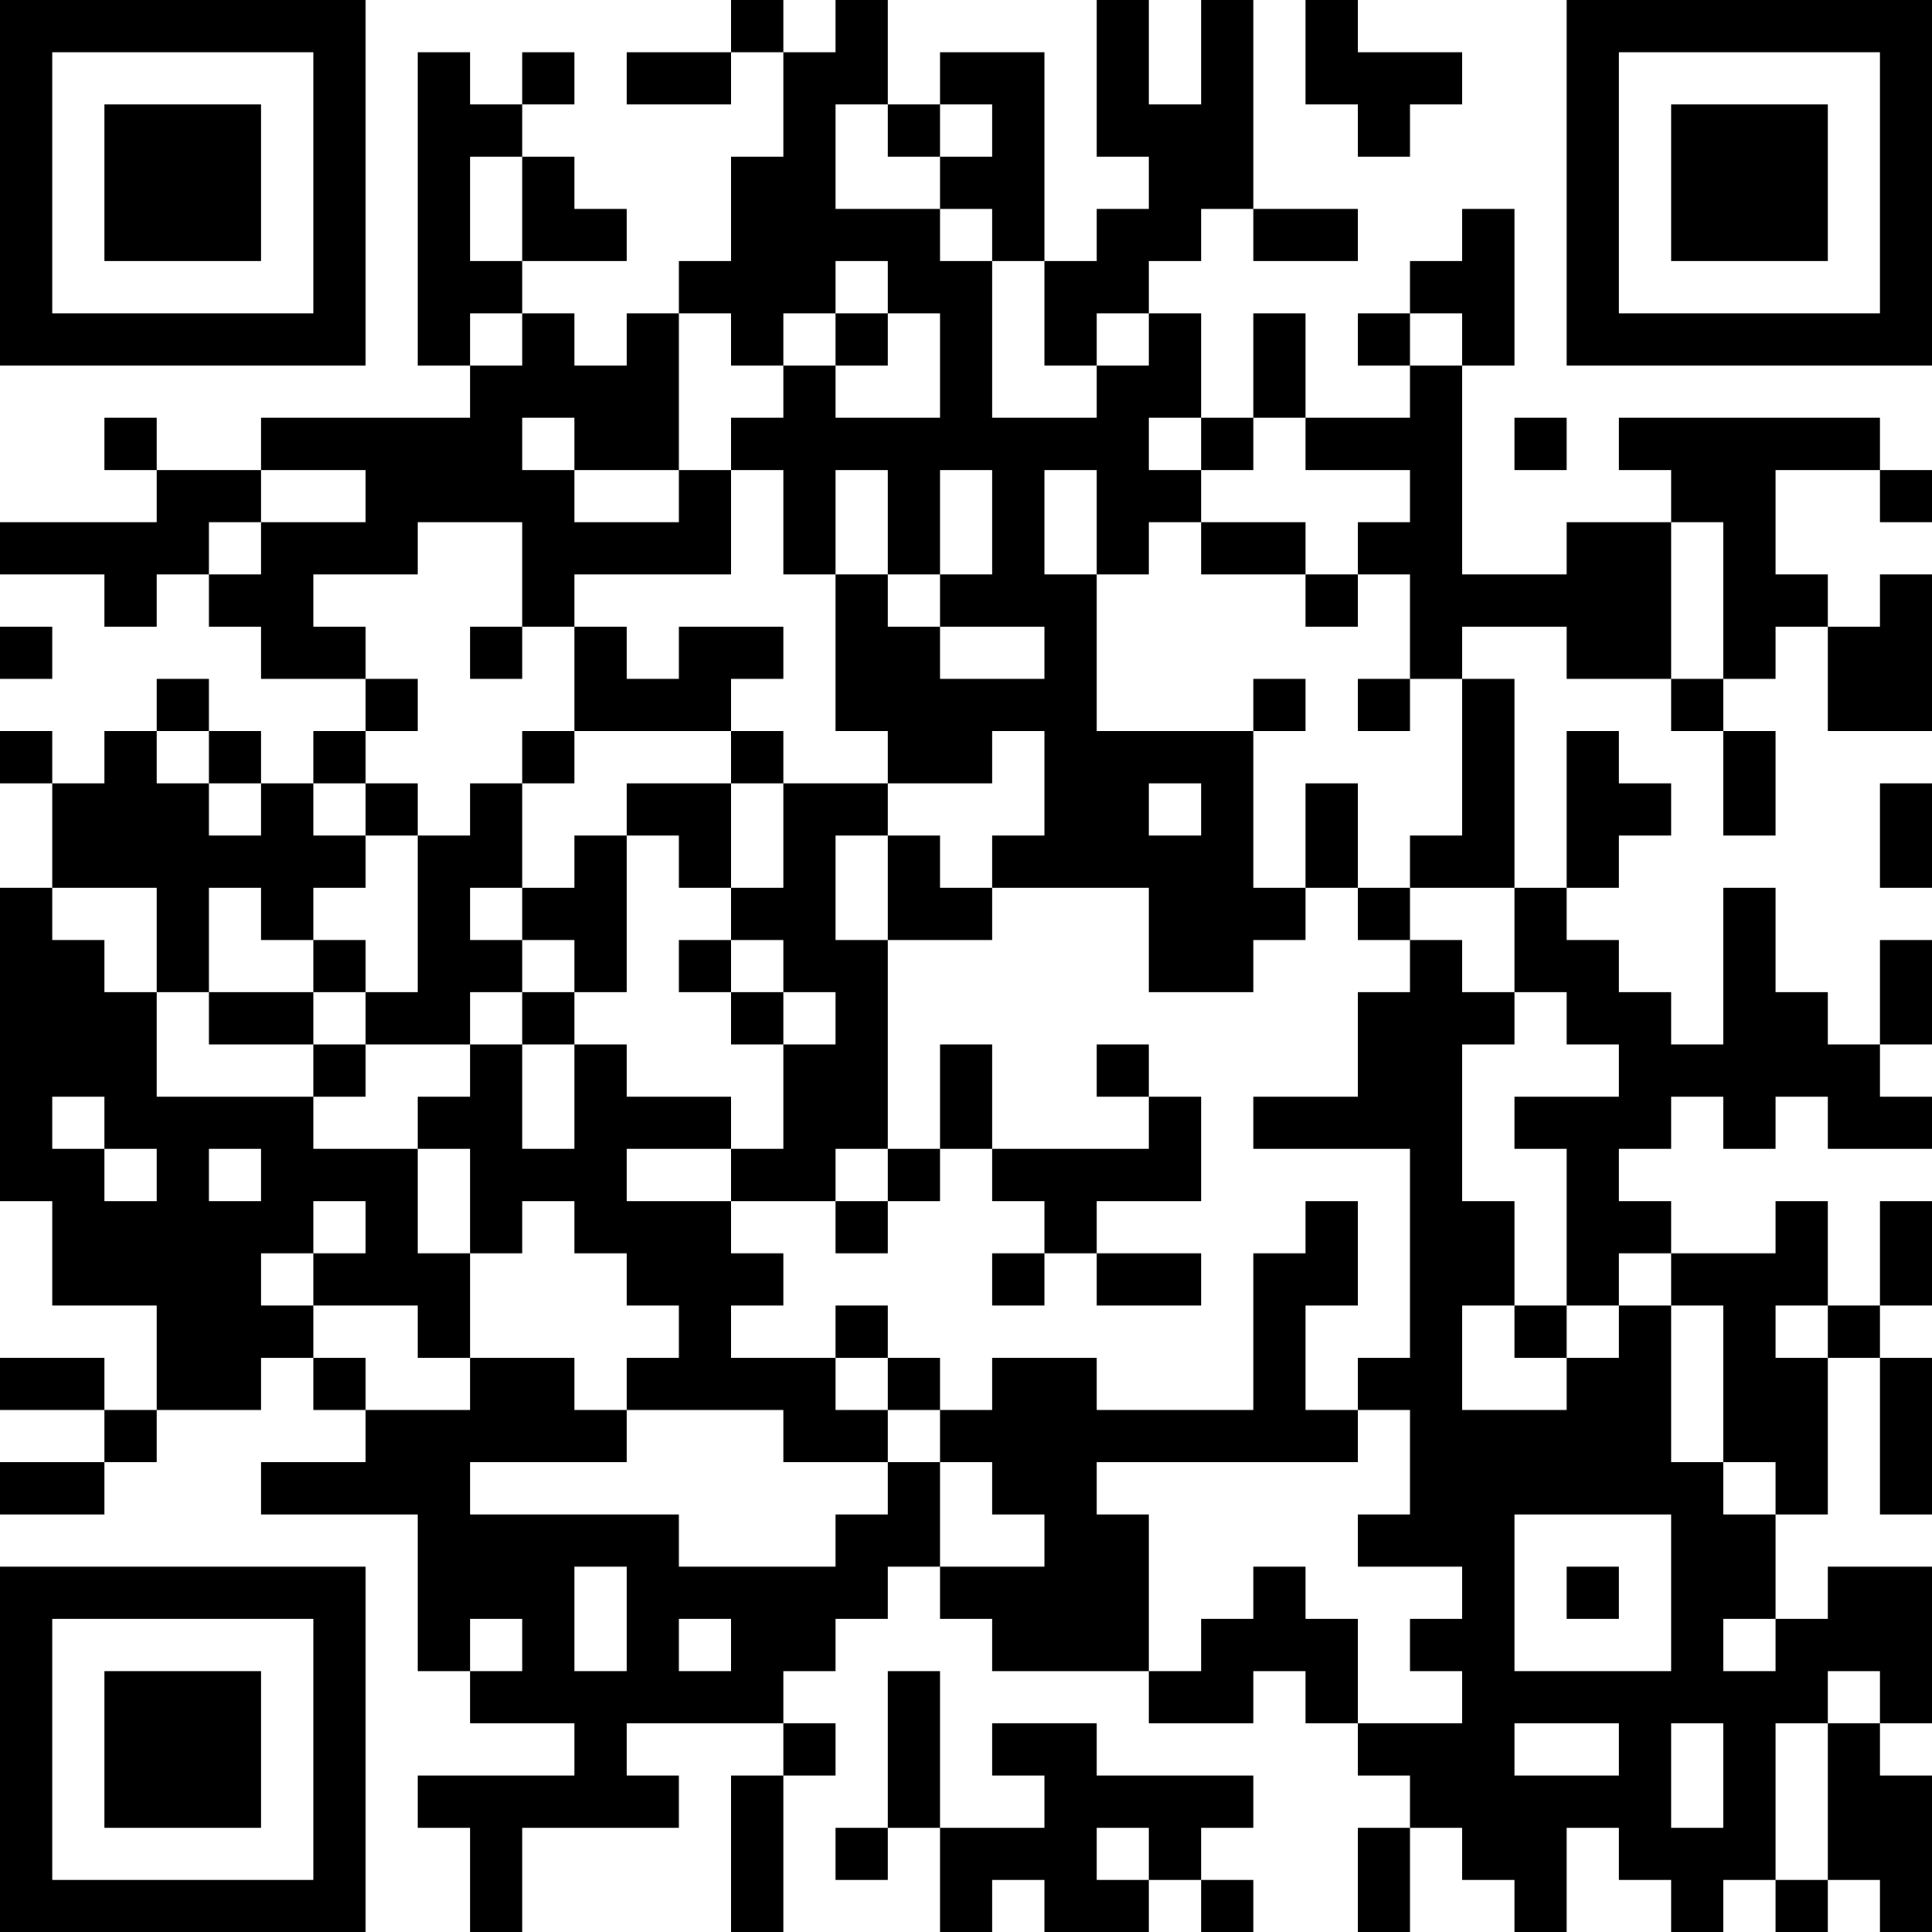 <?xml version="1.0" encoding="UTF-8"?>
<svg xmlns="http://www.w3.org/2000/svg" version="1.1" width="100" height="100" viewBox="0 0 100 100"><rect x="0" y="0" width="100" height="100" fill="#ffffff"/><g transform="scale(2.703)"><g transform="translate(0,0)"><path fill-rule="evenodd" d="M14 0L14 1L12 1L12 2L14 2L14 1L15 1L15 3L14 3L14 5L13 5L13 6L12 6L12 7L11 7L11 6L10 6L10 5L12 5L12 4L11 4L11 3L10 3L10 2L11 2L11 1L10 1L10 2L9 2L9 1L8 1L8 7L9 7L9 8L5 8L5 9L3 9L3 8L2 8L2 9L3 9L3 10L0 10L0 11L2 11L2 12L3 12L3 11L4 11L4 12L5 12L5 13L7 13L7 14L6 14L6 15L5 15L5 14L4 14L4 13L3 13L3 14L2 14L2 15L1 15L1 14L0 14L0 15L1 15L1 17L0 17L0 23L1 23L1 25L3 25L3 27L2 27L2 26L0 26L0 27L2 27L2 28L0 28L0 29L2 29L2 28L3 28L3 27L5 27L5 26L6 26L6 27L7 27L7 28L5 28L5 29L8 29L8 32L9 32L9 33L11 33L11 34L8 34L8 35L9 35L9 37L10 37L10 35L13 35L13 34L12 34L12 33L15 33L15 34L14 34L14 37L15 37L15 34L16 34L16 33L15 33L15 32L16 32L16 31L17 31L17 30L18 30L18 31L19 31L19 32L22 32L22 33L24 33L24 32L25 32L25 33L26 33L26 34L27 34L27 35L26 35L26 37L27 37L27 35L28 35L28 36L29 36L29 37L30 37L30 35L31 35L31 36L32 36L32 37L33 37L33 36L34 36L34 37L35 37L35 36L36 36L36 37L37 37L37 34L36 34L36 33L37 33L37 30L35 30L35 31L34 31L34 29L35 29L35 26L36 26L36 29L37 29L37 26L36 26L36 25L37 25L37 23L36 23L36 25L35 25L35 23L34 23L34 24L32 24L32 23L31 23L31 22L32 22L32 21L33 21L33 22L34 22L34 21L35 21L35 22L37 22L37 21L36 21L36 20L37 20L37 18L36 18L36 20L35 20L35 19L34 19L34 17L33 17L33 20L32 20L32 19L31 19L31 18L30 18L30 17L31 17L31 16L32 16L32 15L31 15L31 14L30 14L30 17L29 17L29 13L28 13L28 12L30 12L30 13L32 13L32 14L33 14L33 16L34 16L34 14L33 14L33 13L34 13L34 12L35 12L35 14L37 14L37 11L36 11L36 12L35 12L35 11L34 11L34 9L36 9L36 10L37 10L37 9L36 9L36 8L31 8L31 9L32 9L32 10L30 10L30 11L28 11L28 7L29 7L29 4L28 4L28 5L27 5L27 6L26 6L26 7L27 7L27 8L25 8L25 6L24 6L24 8L23 8L23 6L22 6L22 5L23 5L23 4L24 4L24 5L26 5L26 4L24 4L24 0L23 0L23 2L22 2L22 0L21 0L21 3L22 3L22 4L21 4L21 5L20 5L20 1L18 1L18 2L17 2L17 0L16 0L16 1L15 1L15 0ZM25 0L25 2L26 2L26 3L27 3L27 2L28 2L28 1L26 1L26 0ZM16 2L16 4L18 4L18 5L19 5L19 8L21 8L21 7L22 7L22 6L21 6L21 7L20 7L20 5L19 5L19 4L18 4L18 3L19 3L19 2L18 2L18 3L17 3L17 2ZM9 3L9 5L10 5L10 3ZM16 5L16 6L15 6L15 7L14 7L14 6L13 6L13 9L11 9L11 8L10 8L10 9L11 9L11 10L13 10L13 9L14 9L14 11L11 11L11 12L10 12L10 10L8 10L8 11L6 11L6 12L7 12L7 13L8 13L8 14L7 14L7 15L6 15L6 16L7 16L7 17L6 17L6 18L5 18L5 17L4 17L4 19L3 19L3 17L1 17L1 18L2 18L2 19L3 19L3 21L6 21L6 22L8 22L8 24L9 24L9 26L8 26L8 25L6 25L6 24L7 24L7 23L6 23L6 24L5 24L5 25L6 25L6 26L7 26L7 27L9 27L9 26L11 26L11 27L12 27L12 28L9 28L9 29L13 29L13 30L16 30L16 29L17 29L17 28L18 28L18 30L20 30L20 29L19 29L19 28L18 28L18 27L19 27L19 26L21 26L21 27L24 27L24 24L25 24L25 23L26 23L26 25L25 25L25 27L26 27L26 28L21 28L21 29L22 29L22 32L23 32L23 31L24 31L24 30L25 30L25 31L26 31L26 33L28 33L28 32L27 32L27 31L28 31L28 30L26 30L26 29L27 29L27 27L26 27L26 26L27 26L27 22L24 22L24 21L26 21L26 19L27 19L27 18L28 18L28 19L29 19L29 20L28 20L28 23L29 23L29 25L28 25L28 27L30 27L30 26L31 26L31 25L32 25L32 28L33 28L33 29L34 29L34 28L33 28L33 25L32 25L32 24L31 24L31 25L30 25L30 22L29 22L29 21L31 21L31 20L30 20L30 19L29 19L29 17L27 17L27 16L28 16L28 13L27 13L27 11L26 11L26 10L27 10L27 9L25 9L25 8L24 8L24 9L23 9L23 8L22 8L22 9L23 9L23 10L22 10L22 11L21 11L21 9L20 9L20 11L21 11L21 14L24 14L24 17L25 17L25 18L24 18L24 19L22 19L22 17L19 17L19 16L20 16L20 14L19 14L19 15L17 15L17 14L16 14L16 11L17 11L17 12L18 12L18 13L20 13L20 12L18 12L18 11L19 11L19 9L18 9L18 11L17 11L17 9L16 9L16 11L15 11L15 9L14 9L14 8L15 8L15 7L16 7L16 8L18 8L18 6L17 6L17 5ZM9 6L9 7L10 7L10 6ZM16 6L16 7L17 7L17 6ZM27 6L27 7L28 7L28 6ZM29 8L29 9L30 9L30 8ZM5 9L5 10L4 10L4 11L5 11L5 10L7 10L7 9ZM23 10L23 11L25 11L25 12L26 12L26 11L25 11L25 10ZM32 10L32 13L33 13L33 10ZM0 12L0 13L1 13L1 12ZM9 12L9 13L10 13L10 12ZM11 12L11 14L10 14L10 15L9 15L9 16L8 16L8 15L7 15L7 16L8 16L8 19L7 19L7 18L6 18L6 19L4 19L4 20L6 20L6 21L7 21L7 20L9 20L9 21L8 21L8 22L9 22L9 24L10 24L10 23L11 23L11 24L12 24L12 25L13 25L13 26L12 26L12 27L15 27L15 28L17 28L17 27L18 27L18 26L17 26L17 25L16 25L16 26L14 26L14 25L15 25L15 24L14 24L14 23L16 23L16 24L17 24L17 23L18 23L18 22L19 22L19 23L20 23L20 24L19 24L19 25L20 25L20 24L21 24L21 25L23 25L23 24L21 24L21 23L23 23L23 21L22 21L22 20L21 20L21 21L22 21L22 22L19 22L19 20L18 20L18 22L17 22L17 18L19 18L19 17L18 17L18 16L17 16L17 15L15 15L15 14L14 14L14 13L15 13L15 12L13 12L13 13L12 13L12 12ZM24 13L24 14L25 14L25 13ZM26 13L26 14L27 14L27 13ZM3 14L3 15L4 15L4 16L5 16L5 15L4 15L4 14ZM11 14L11 15L10 15L10 17L9 17L9 18L10 18L10 19L9 19L9 20L10 20L10 22L11 22L11 20L12 20L12 21L14 21L14 22L12 22L12 23L14 23L14 22L15 22L15 20L16 20L16 19L15 19L15 18L14 18L14 17L15 17L15 15L14 15L14 14ZM12 15L12 16L11 16L11 17L10 17L10 18L11 18L11 19L10 19L10 20L11 20L11 19L12 19L12 16L13 16L13 17L14 17L14 15ZM22 15L22 16L23 16L23 15ZM25 15L25 17L26 17L26 18L27 18L27 17L26 17L26 15ZM36 15L36 17L37 17L37 15ZM16 16L16 18L17 18L17 16ZM13 18L13 19L14 19L14 20L15 20L15 19L14 19L14 18ZM6 19L6 20L7 20L7 19ZM1 21L1 22L2 22L2 23L3 23L3 22L2 22L2 21ZM4 22L4 23L5 23L5 22ZM16 22L16 23L17 23L17 22ZM29 25L29 26L30 26L30 25ZM34 25L34 26L35 26L35 25ZM16 26L16 27L17 27L17 26ZM29 29L29 32L32 32L32 29ZM11 30L11 32L12 32L12 30ZM30 30L30 31L31 31L31 30ZM9 31L9 32L10 32L10 31ZM13 31L13 32L14 32L14 31ZM33 31L33 32L34 32L34 31ZM17 32L17 35L16 35L16 36L17 36L17 35L18 35L18 37L19 37L19 36L20 36L20 37L22 37L22 36L23 36L23 37L24 37L24 36L23 36L23 35L24 35L24 34L21 34L21 33L19 33L19 34L20 34L20 35L18 35L18 32ZM35 32L35 33L34 33L34 36L35 36L35 33L36 33L36 32ZM29 33L29 34L31 34L31 33ZM32 33L32 35L33 35L33 33ZM21 35L21 36L22 36L22 35ZM0 0L0 7L7 7L7 0ZM1 1L1 6L6 6L6 1ZM2 2L2 5L5 5L5 2ZM30 0L30 7L37 7L37 0ZM31 1L31 6L36 6L36 1ZM32 2L32 5L35 5L35 2ZM0 30L0 37L7 37L7 30ZM1 31L1 36L6 36L6 31ZM2 32L2 35L5 35L5 32Z" fill="#000000"/></g></g></svg>
